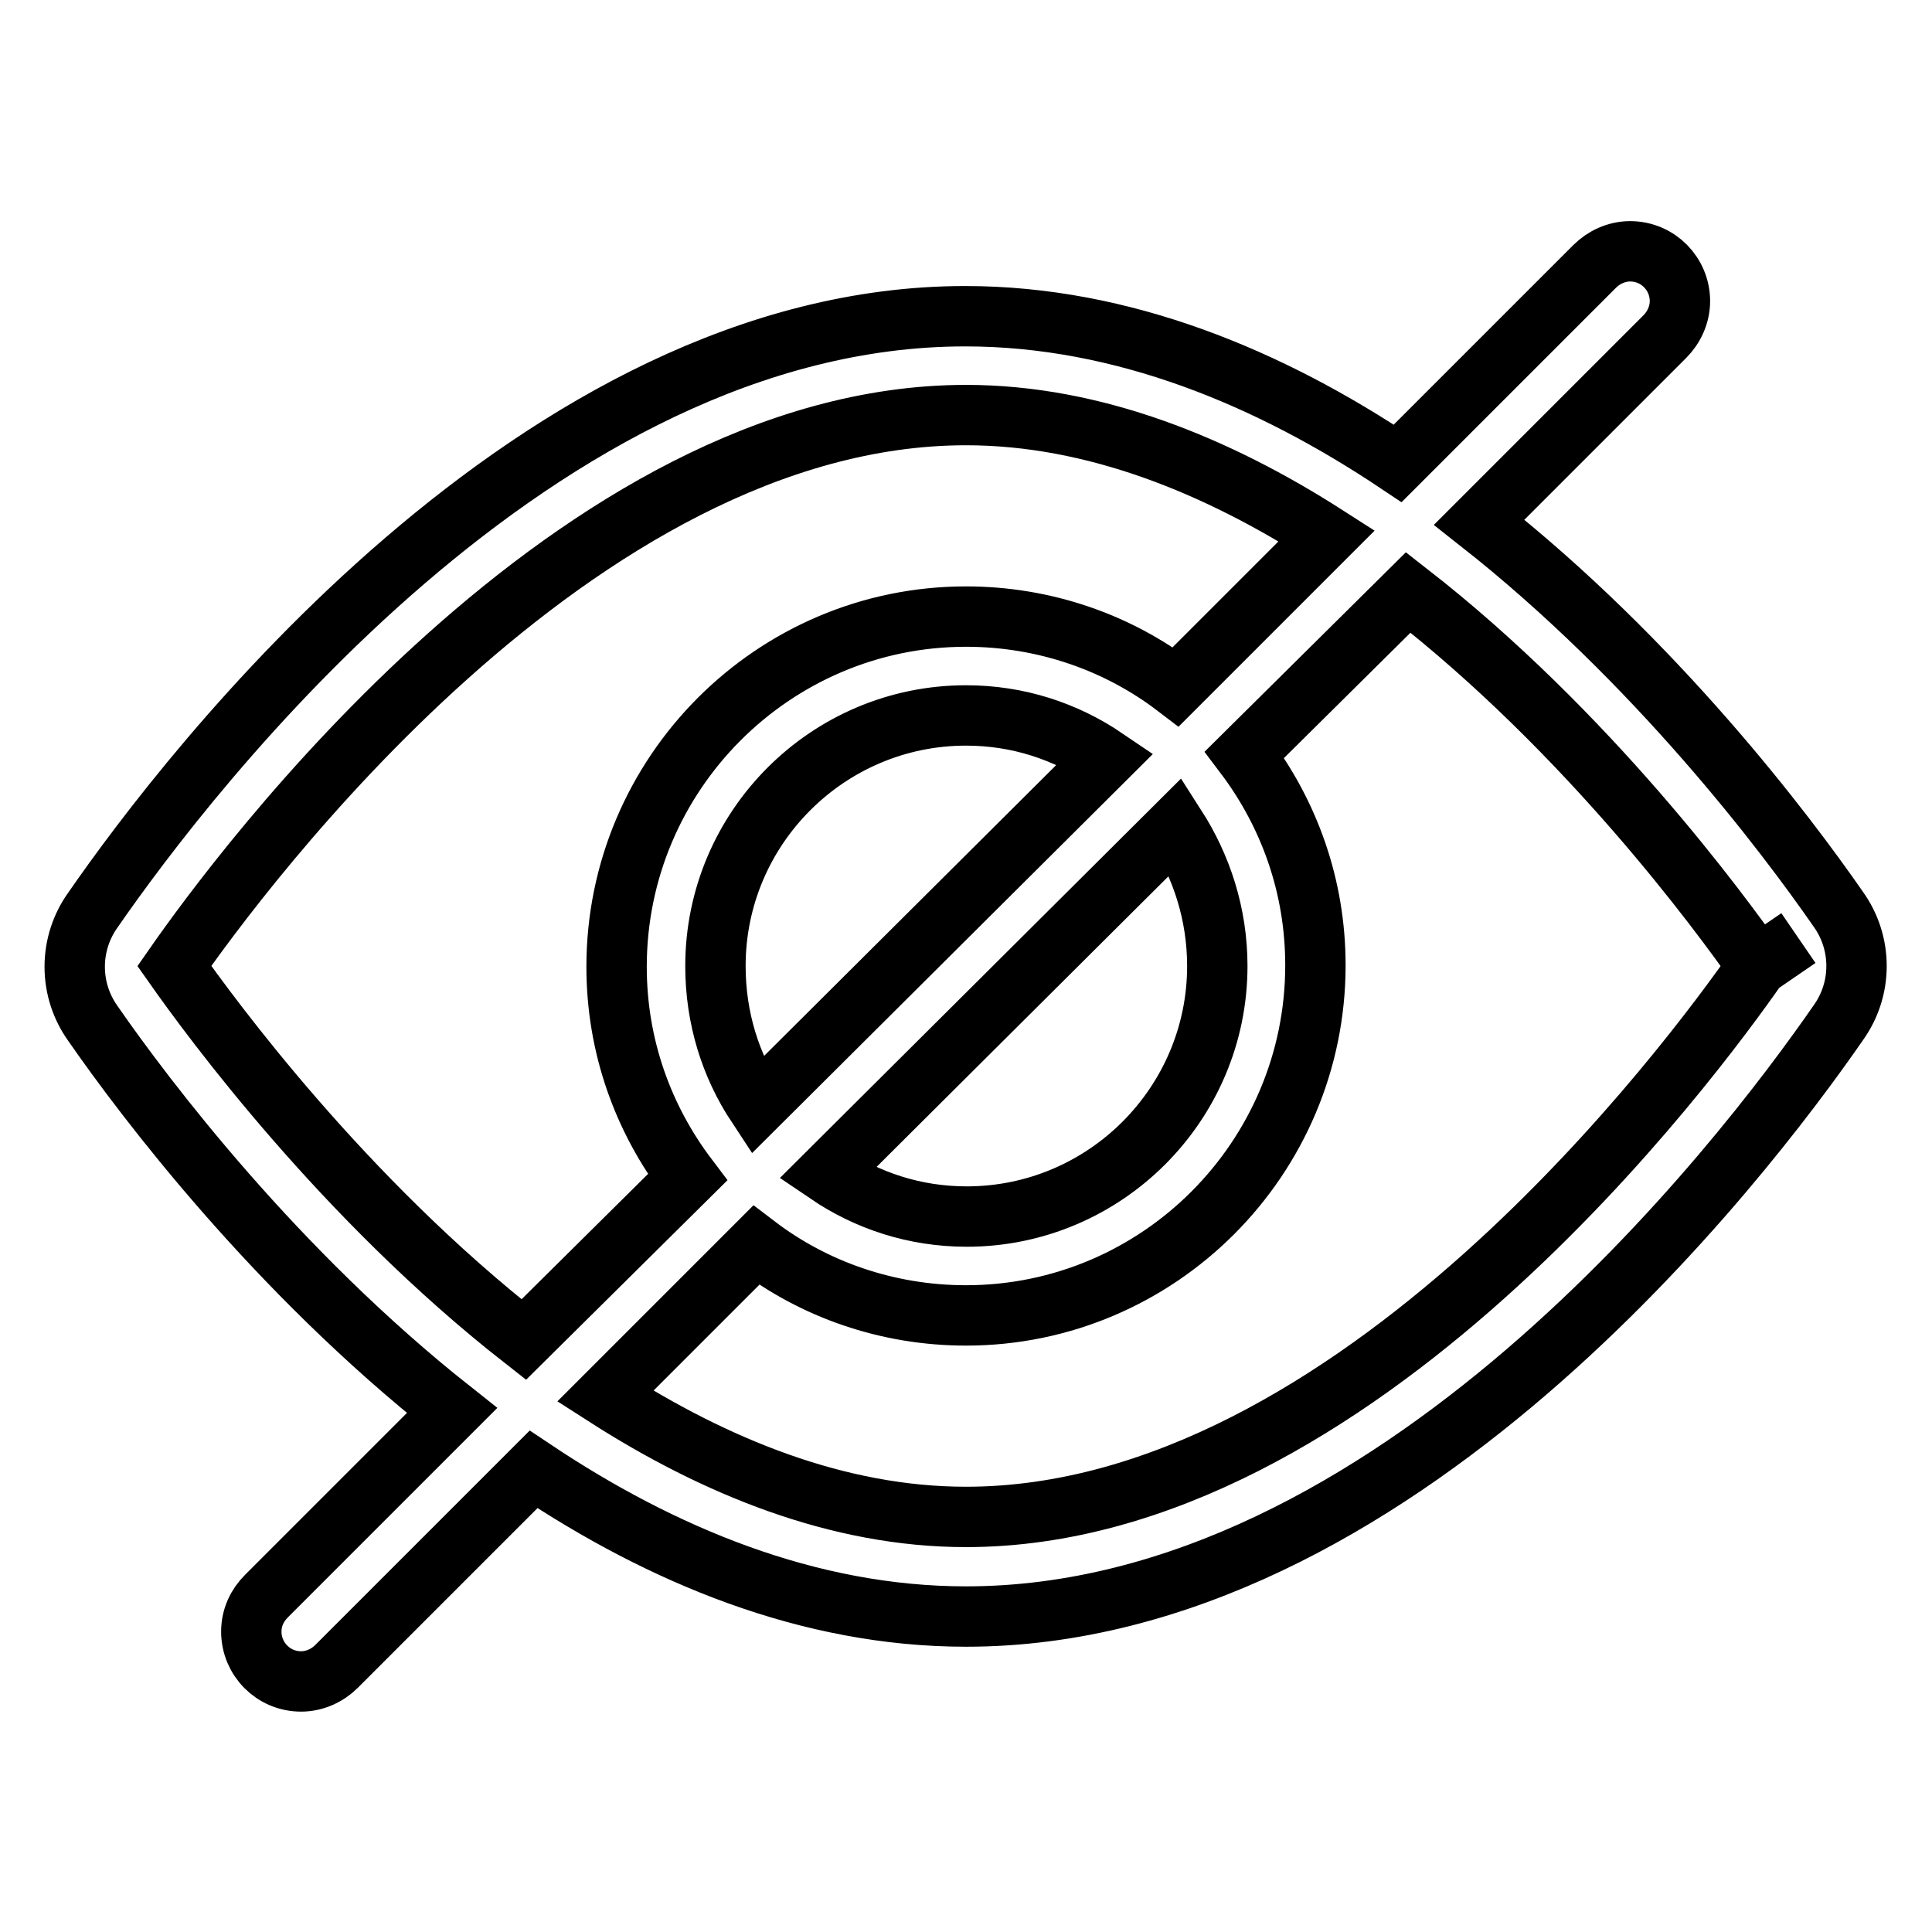 <?xml version="1.0" encoding="utf-8"?>
<!-- Svg Vector Icons : http://www.onlinewebfonts.com/icon -->
<!DOCTYPE svg PUBLIC "-//W3C//DTD SVG 1.1//EN" "http://www.w3.org/Graphics/SVG/1.1/DTD/svg11.dtd">
<svg version="1.1" xmlns="http://www.w3.org/2000/svg" xmlns:xlink="http://www.w3.org/1999/xlink" x="0px" y="0px" viewBox="0 0 256 256" enable-background="new 0 0 256 256" xml:space="preserve">
<g> <path stroke-width="8" fill-opacity="0" stroke="#000000"  d="M243.6,120.5c-7-10.1-24.2-32.9-47.6-51.3l24.6-24.6c1.2-1.2,2-2.9,2-4.7c0-3.6-2.9-6.6-6.6-6.6 c-1.8,0-3.5,0.8-4.7,2l-26.1,26.1c-16.9-11.3-36.4-19.5-57.3-19.5c-56.7,0-102.8,60.2-115.6,78.7c-1.5,2.1-2.4,4.7-2.4,7.5 c0,2.8,0.9,5.4,2.4,7.5c7,10.1,24.2,32.8,47.6,51.3l-24.6,24.6c-1.2,1.2-2,2.8-2,4.7c0,3.6,2.9,6.6,6.6,6.6c1.8,0,3.5-0.8,4.7-2 l26.1-26.1c16.9,11.3,36.4,19.5,57.3,19.5c56.7,0,102.8-60.2,115.6-78.7c1.5-2.1,2.4-4.7,2.4-7.5 C246,125.2,245.1,122.6,243.6,120.5L243.6,120.5z M23.1,128c8.5-12.2,53.2-73,104.9-73c17,0,33.3,6.7,47.8,16l-20,20 c-7.6-5.8-17.3-9.3-27.8-9.3c-25.5,0-46.3,20.8-46.3,46.4c0,10.5,3.5,20.1,9.4,27.9l-21.7,21.5C45.5,158.8,28.1,135.1,23.1,128 L23.1,128z M161.3,128c0,18.3-14.9,33.2-33.2,33.2c0,0,0,0,0,0c-6.9,0-13.2-2.1-18.5-5.7l46.2-46 C159.2,114.8,161.3,121.1,161.3,128C161.3,128,161.3,128,161.3,128L161.3,128z M94.8,128c0-18.3,14.9-33.2,33.2-33.2c0,0,0,0,0,0 c6.9,0,13.2,2.1,18.5,5.7l-46.2,46C96.8,141.2,94.8,134.9,94.8,128C94.8,128,94.8,128,94.8,128L94.8,128z M232.9,128 c-8.5,12.2-53.2,73-104.9,73c-17,0-33.3-6.7-47.8-16l20-20c7.6,5.8,17.3,9.3,27.8,9.3c25.5,0,46.3-20.8,46.3-46.4 c0-10.5-3.5-20.1-9.4-27.9l21.7-21.5C210.5,97.1,227.9,120.9,232.9,128l5.4-3.7L232.9,128z"/></g>
</svg>